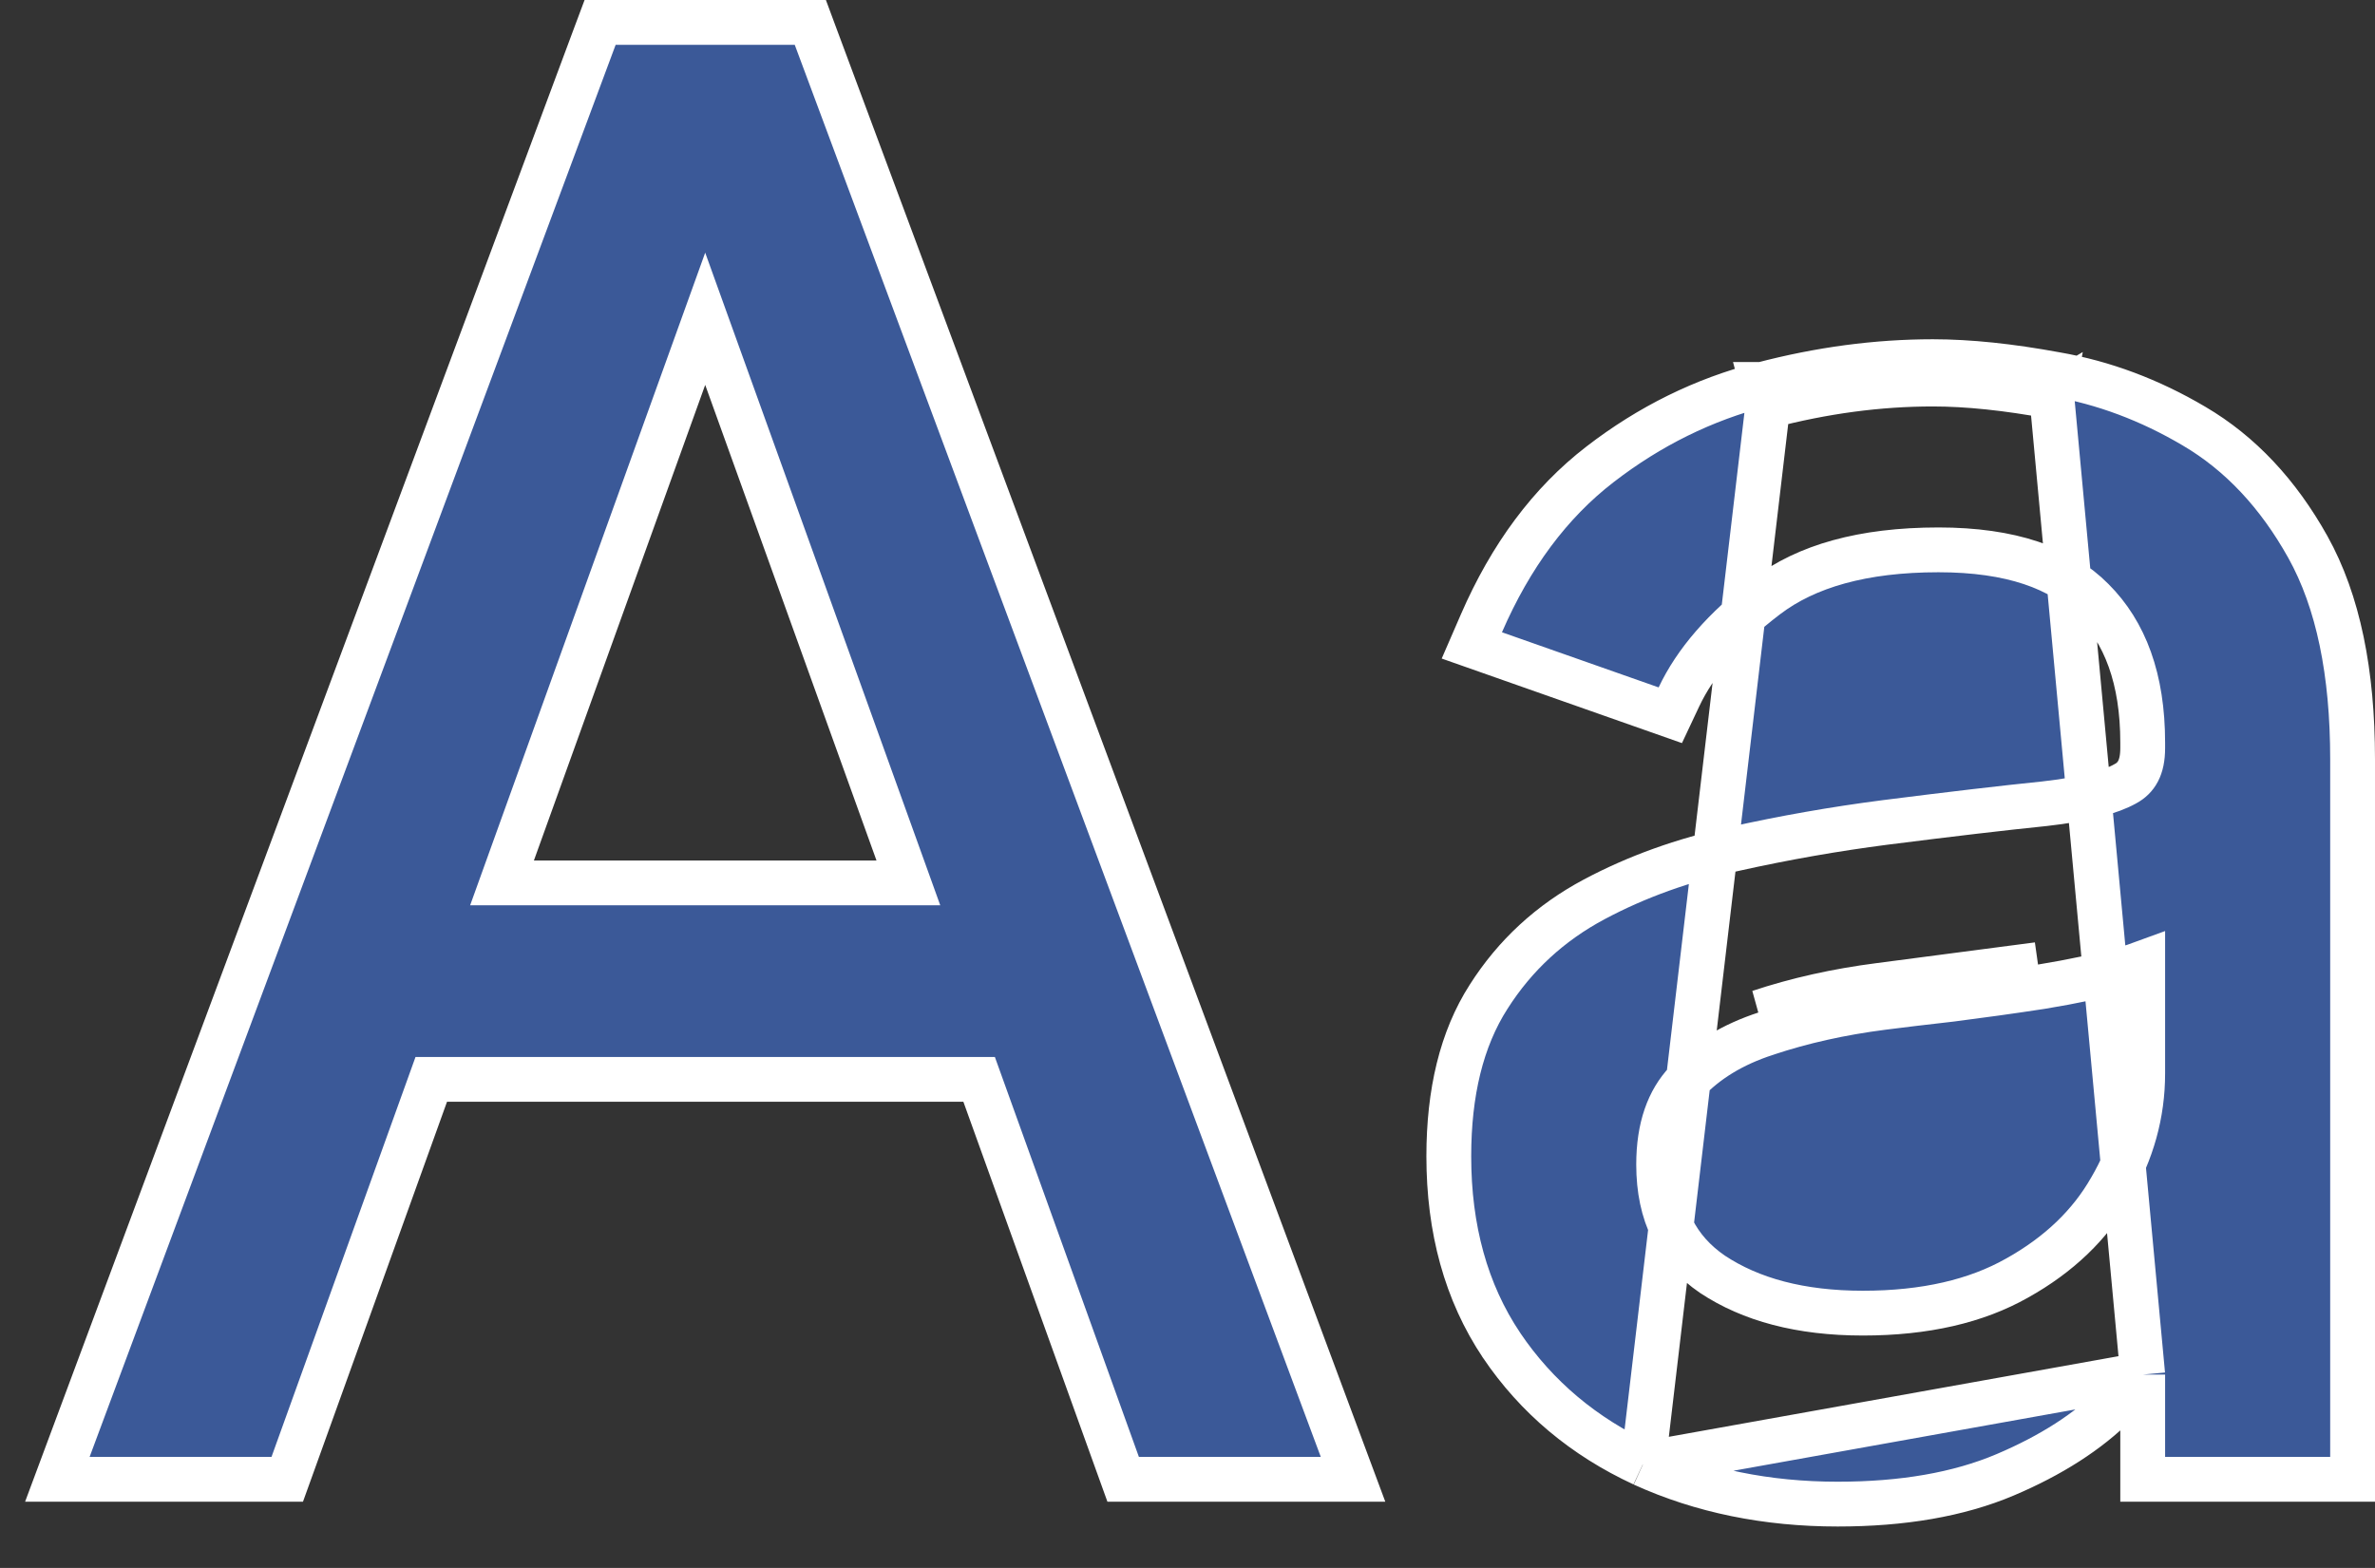<svg width="53" height="35" viewBox="0 0 53 35" fill="none" xmlns="http://www.w3.org/2000/svg">
<rect x="0" y="0" width="53" height="35" fill="#333333" stroke="none"/>
<path d="M36.666 32.684L36.663 32.682C35.346 32.072 34.291 31.188 33.509 30.031L33.508 30.029C32.715 28.846 32.331 27.431 32.331 25.811C32.331 24.394 32.613 23.194 33.221 22.248C33.809 21.323 34.597 20.597 35.577 20.075C36.526 19.569 37.569 19.195 38.702 18.95C39.819 18.701 40.942 18.504 42.07 18.358L42.071 18.358C43.529 18.173 44.714 18.034 45.625 17.941C46.523 17.84 47.104 17.68 47.429 17.495L47.434 17.493L47.434 17.493C47.667 17.364 47.816 17.145 47.816 16.699V16.576C47.816 15.152 47.423 14.114 46.698 13.39L46.696 13.388C45.992 12.676 44.879 12.274 43.258 12.274C41.566 12.274 40.307 12.64 39.424 13.311C38.469 14.036 37.829 14.788 37.466 15.558L37.274 15.966L36.848 15.816L33.351 14.585L32.845 14.407L33.059 13.914C33.71 12.415 34.59 11.223 35.71 10.362C36.812 9.512 38.018 8.917 39.324 8.581M36.666 32.684L39.449 9.065M36.666 32.684C37.977 33.281 39.428 33.575 41.01 33.575C42.451 33.575 43.703 33.364 44.749 32.92C45.761 32.491 46.595 31.961 47.234 31.32C47.447 31.106 47.641 30.895 47.816 30.684M36.666 32.684L47.816 30.684M39.324 8.581C39.324 8.581 39.324 8.581 39.325 8.581L39.449 9.065M39.324 8.581C39.323 8.581 39.323 8.581 39.322 8.581L39.449 9.065M39.324 8.581C40.611 8.243 41.881 8.073 43.133 8.073C43.941 8.073 44.856 8.169 45.875 8.357M39.449 9.065C40.698 8.737 41.926 8.573 43.133 8.573C43.903 8.573 44.788 8.665 45.787 8.85M45.875 8.357C45.874 8.357 45.873 8.357 45.872 8.357L45.787 8.85M45.875 8.357C46.947 8.543 47.975 8.929 48.96 9.511C49.995 10.118 50.84 11.025 51.5 12.207C52.181 13.427 52.5 15.019 52.5 16.945V32.521V33.021H52H48.316H47.816V32.521V30.684M45.875 8.357C45.876 8.358 45.877 8.358 45.878 8.358L45.787 8.85M45.787 8.85L47.816 30.684M41.947 21.994C42.342 21.942 42.858 21.881 43.492 21.809C44.138 21.727 44.798 21.635 45.475 21.532L41.947 21.994ZM41.947 21.994C40.989 22.117 40.094 22.317 39.262 22.594L41.947 21.994ZM6.059 33.021H6.41L6.529 32.691L9.624 24.094H21.85L24.945 32.691L25.064 33.021H25.416H29.474H30.194L29.943 32.347L18.204 0.826L18.083 0.5H17.735H13.739H13.392L13.27 0.826L1.531 32.347L1.28 33.021H2H6.059ZM15.737 7.116L20.271 19.708H11.203L15.737 7.116ZM45.012 28.53L45.01 28.531C44.104 29.043 42.966 29.312 41.572 29.312C40.178 29.312 39.069 29.011 38.214 28.444C37.421 27.901 37.014 27.111 37.014 25.995C37.014 25.164 37.237 24.57 37.629 24.152C38.072 23.679 38.661 23.314 39.416 23.07L39.42 23.068C40.219 22.802 41.082 22.609 42.011 22.49L42.011 22.49C42.403 22.439 42.915 22.378 43.549 22.306L43.556 22.305C44.205 22.222 44.87 22.13 45.55 22.026L45.55 22.026L45.556 22.025C46.256 21.91 46.877 21.779 47.419 21.629L47.419 21.629L47.425 21.627C47.564 21.587 47.694 21.545 47.816 21.5V23.964C47.816 24.856 47.581 25.709 47.103 26.529L47.101 26.532C46.642 27.337 45.953 28.004 45.012 28.53Z" fill="#3B5998" stroke="white"/>
</svg>

